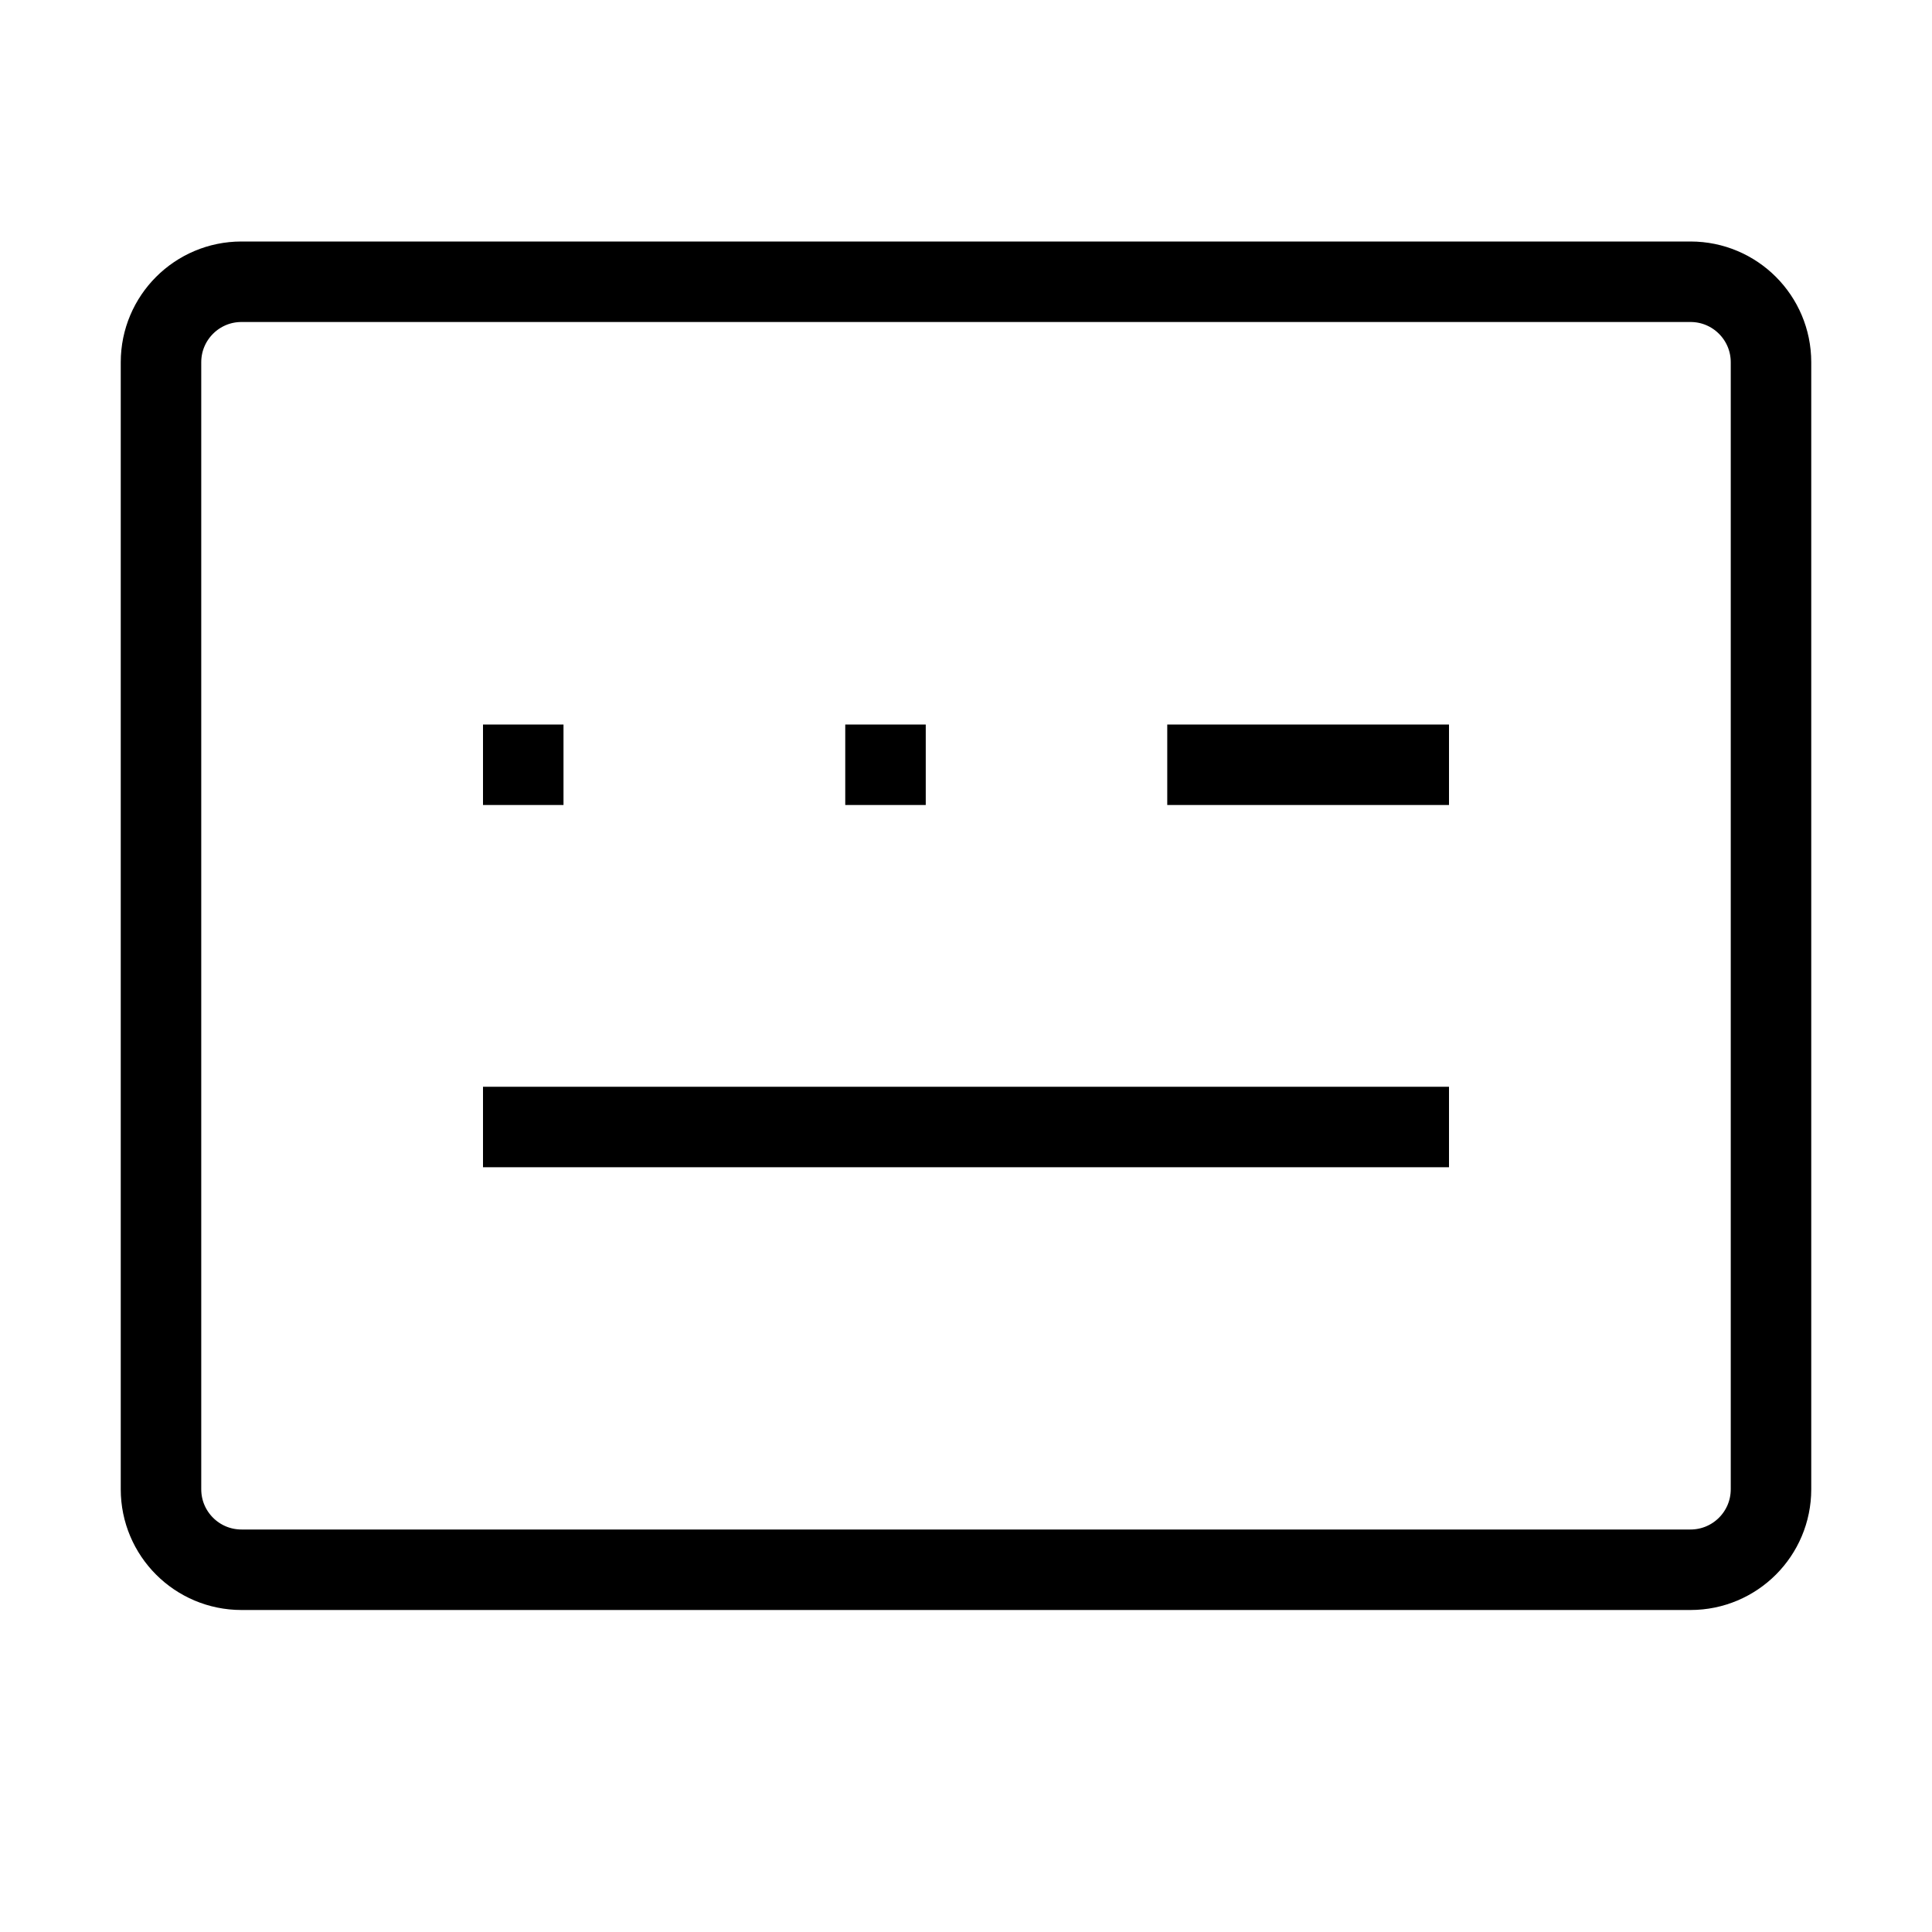 <svg xmlns="http://www.w3.org/2000/svg" fill="none" viewBox="0 0 48 48" height="48" width="48"><path stroke-linejoin="round" stroke-width="2" stroke="#000000" fill="none" d="M42 7H6C4.895 7 4 7.895 4 9V37C4 38.105 4.895 39 6 39H42C43.105 39 44 38.105 44 37V9C44 7.895 43.105 7 42 7Z"></path><path stroke-linejoin="round" stroke-linecap="butt" stroke-width="2" stroke="#000000" d="M12 19H14"></path><path stroke-linejoin="round" stroke-linecap="butt" stroke-width="2" stroke="#000000" d="M21 19H23"></path><path stroke-linejoin="round" stroke-linecap="butt" stroke-width="2" stroke="#000000" d="M29 19H36"></path><path stroke-linejoin="round" stroke-linecap="butt" stroke-width="2" stroke="#000000" d="M12 28H36"></path></svg>